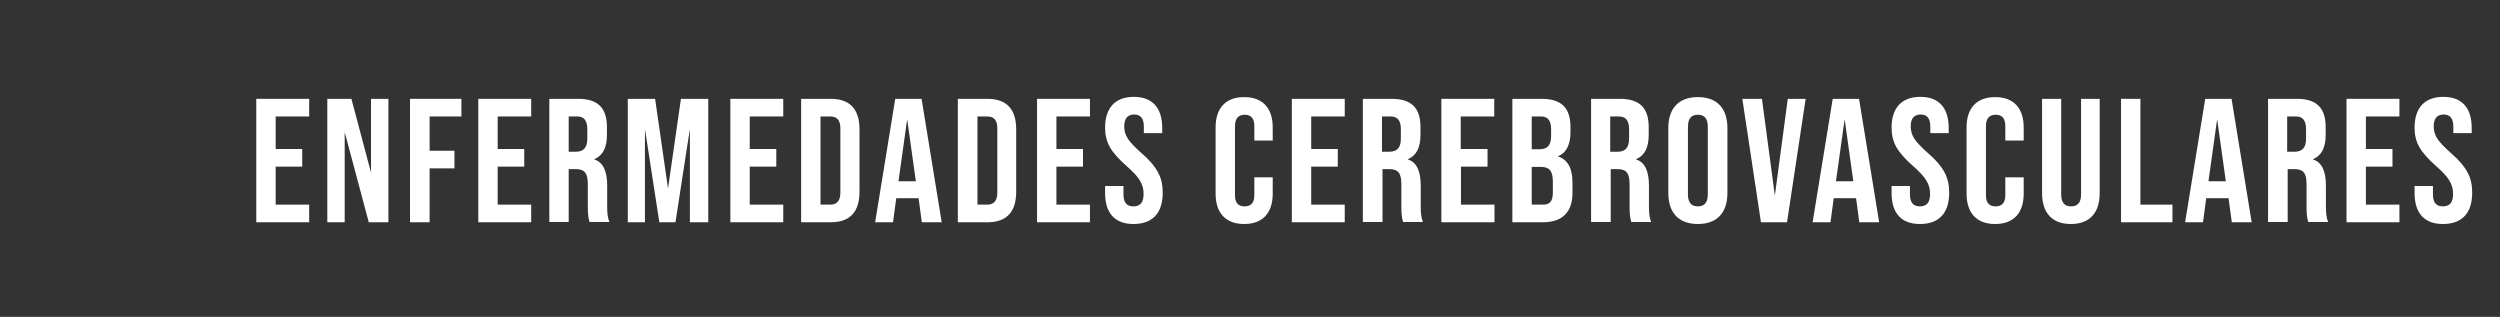 <?xml version="1.0" encoding="utf-8"?>
<!-- Generator: Adobe Illustrator 25.0.0, SVG Export Plug-In . SVG Version: 6.00 Build 0)  -->
<svg version="1.1" id="Layer_1" xmlns="http://www.w3.org/2000/svg" xmlns:xlink="http://www.w3.org/1999/xlink" x="0px" y="0px"
	 viewBox="0 0 1006.7 127.6" style="enable-background:new 0 0 1006.7 127.6;" xml:space="preserve">
<rect x="0" y="0" width="1006.7" height="127.6" fill="#333333" stroke="none"/>
<style type="text/css">
	.st0{fill:#FFFFFF;}
</style>
<g>
	<path class="st0" d="M103.2,89.5V39.8h21.3v7.1H111v13.1h10.7v7.1H111v15.3h13.5v7.1H103.2z"/>
	<path class="st0" d="M131.8,89.5V39.8h9.7l7.9,29.7V39.8h7v49.7h-7.9l-9.7-36.3v36.3H131.8z"/>
	<path class="st0" d="M165.1,89.5V39.8h20.7v7.1H173v13.8H183v7.1H173v21.7H165.1z"/>
	<path class="st0" d="M192.6,89.5V39.8h21.3v7.1h-13.5v13.1h10.7v7.1h-10.7v15.3h13.5v7.1H192.6z"/>
	<path class="st0" d="M221.2,89.5V39.8h11.6c8,0,11.6,3.7,11.6,11.4v3.1c0,5.2-1.7,8.4-5.1,9.8v0.1c3.5,1.1,5.2,4.6,5.2,10.5v8.7
		c0,2.7,0.3,4.7,0.9,6h-8c-0.5-1.4-0.7-3.5-0.7-6.1v-9.1c0-4.5-1.3-6.1-4.9-6.1H229v21.3H221.2z M229,61.1h2.8
		c3.1,0,4.7-1.5,4.7-5.3V52c0-3.4-1.3-5.1-4-5.1H229V61.1z"/>
	<path class="st0" d="M252.8,89.5V39.8h11l5.2,36.1l5.2-36.1h11v49.7h-7.4V51.9L272,89.5h-6.5l-5.8-37.6v37.6H252.8z"/>
	<path class="st0" d="M294.1,89.5V39.8h21.3v7.1h-13.5v13.1h10.7v7.1h-10.7v15.3h13.5v7.1H294.1z"/>
	<path class="st0" d="M322.6,89.5V39.8h11.9c7.7,0,11.6,4.1,11.6,12.3v25.1c0,8.2-3.9,12.3-11.6,12.3H322.6z M330.4,82.4h4
		c2.6,0,4-1.6,4-4.8V51.7c0-3.2-1.3-4.8-4-4.8h-4V82.4z"/>
	<path class="st0" d="M371.2,89.5l-1.3-9.7h-9l-1.3,9.7h-7.2l8.1-49.7h10.6l8.1,49.7H371.2z M361.8,73h7L365.3,48L361.8,73z"/>
	<path class="st0" d="M385.7,89.5V39.8h11.9c7.7,0,11.6,4.1,11.6,12.3v25.1c0,8.2-3.9,12.3-11.6,12.3H385.7z M393.6,82.4h4
		c2.6,0,4-1.6,4-4.8V51.7c0-3.2-1.3-4.8-4-4.8h-4V82.4z"/>
	<path class="st0" d="M417.6,89.5V39.8h21.3v7.1h-13.5v13.1h10.7v7.1h-10.7v15.3h13.5v7.1H417.6z"/>
	<path class="st0" d="M445,77.7v-2.8h7.4v3.4c0,3.2,1.3,4.8,4,4.8c2.8,0,4.1-1.6,4.1-5c0-2.1-0.5-3.8-1.5-5.4
		c-0.9-1.6-2.7-3.5-5.3-5.8c-3.2-2.8-5.5-5.4-6.8-7.7c-1.3-2.3-1.9-4.9-1.9-7.8c0-7.9,4-12.4,11.6-12.4c7.5,0,11.4,4.5,11.4,12.5
		v2.1h-7.4v-2.6c0-3.3-1.3-4.9-3.9-4.9s-4,1.6-4,4.8c0,1.8,0.5,3.5,1.5,5c1,1.5,2.8,3.4,5.4,5.7c3.3,2.8,5.5,5.5,6.7,7.8
		c1.3,2.3,1.9,5,1.9,8.2c0,8.2-4.1,12.6-11.8,12.6C448.9,90.2,445,85.8,445,77.7z"/>
	<path class="st0" d="M489.5,51.3c0-7.7,4-12.2,11.5-12.2c7.5,0,11.5,4.5,11.5,12.2v5.3h-7.4v-5.8c0-3.1-1.3-4.6-3.9-4.6
		s-3.9,1.6-3.9,4.6v27.8c0,3.1,1.3,4.5,3.9,4.5s3.9-1.5,3.9-4.5v-7.2h7.4V78c0,7.7-4,12.2-11.5,12.2c-7.5,0-11.5-4.5-11.5-12.2V51.3
		z"/>
	<path class="st0" d="M520.2,89.5V39.8h21.3v7.1H528v13.1h10.7v7.1H528v15.3h13.5v7.1H520.2z"/>
	<path class="st0" d="M548.8,89.5V39.8h11.6c8,0,11.6,3.7,11.6,11.4v3.1c0,5.2-1.7,8.4-5.1,9.8v0.1c3.5,1.1,5.2,4.6,5.2,10.5v8.7
		c0,2.7,0.3,4.7,0.9,6h-8c-0.5-1.4-0.7-3.5-0.7-6.1v-9.1c0-4.5-1.3-6.1-4.9-6.1h-2.7v21.3H548.8z M556.6,61.1h2.8
		c3.1,0,4.7-1.5,4.7-5.3V52c0-3.4-1.3-5.1-4-5.1h-3.6V61.1z"/>
	<path class="st0" d="M580.4,89.5V39.8h21.3v7.1h-13.5v13.1H599v7.1h-10.7v15.3h13.5v7.1H580.4z"/>
	<path class="st0" d="M609,89.5V39.8h11.8c8,0,11.6,3.7,11.6,11.4v2c0,5.1-1.7,8.4-5,9.7v0.1c3.9,1.3,5.8,4.8,5.8,10.4v4.3
		c0,7.7-4.1,11.8-11.9,11.8H609z M616.8,60.1h3.1c3.1,0,4.7-1.5,4.7-5.3V52c0-3.4-1.3-5.1-4-5.1h-3.8V60.1z M616.8,82.4h4.5
		c2.8,0,4-1.3,4-4.9v-4.3c0-4.5-1.4-6-5-6h-3.5V82.4z"/>
	<path class="st0" d="M640.7,89.5V39.8h11.6c8,0,11.6,3.7,11.6,11.4v3.1c0,5.2-1.7,8.4-5.1,9.8v0.1c3.5,1.1,5.2,4.6,5.2,10.5v8.7
		c0,2.7,0.3,4.7,0.9,6h-8c-0.5-1.4-0.7-3.5-0.7-6.1v-9.1c0-4.5-1.3-6.1-4.9-6.1h-2.7v21.3H640.7z M648.5,61.1h2.8
		c3.1,0,4.7-1.5,4.7-5.3V52c0-3.4-1.3-5.1-4-5.1h-3.6V61.1z"/>
	<path class="st0" d="M671.8,51.6c0-8,4.2-12.5,11.9-12.5s11.9,4.5,11.9,12.5v26.1c0,8-4.2,12.5-11.9,12.5s-11.9-4.5-11.9-12.5V51.6
		z M687.7,51.1c0-3.3-1.3-4.9-4-4.9c-2.7,0-4,1.6-4,4.9v27.1c0,3.3,1.3,4.9,4,4.9c2.7,0,4-1.6,4-4.9V51.1z"/>
	<path class="st0" d="M709.1,89.5l-7.5-49.7h7.9l5.2,39l5.2-39h7.2l-7.5,49.7H709.1z"/>
	<path class="st0" d="M748.7,89.5l-1.3-9.7h-9l-1.3,9.7h-7.2l8.1-49.7h10.6l8.1,49.7H748.7z M739.3,73h7L742.8,48L739.3,73z"/>
	<path class="st0" d="M761.7,77.7v-2.8h7.4v3.4c0,3.2,1.3,4.8,4,4.8c2.8,0,4.1-1.6,4.1-5c0-2.1-0.5-3.8-1.5-5.4
		c-0.9-1.6-2.7-3.5-5.3-5.8c-3.2-2.8-5.5-5.4-6.8-7.7c-1.3-2.3-1.9-4.9-1.9-7.8c0-7.9,4-12.4,11.6-12.4c7.5,0,11.4,4.5,11.4,12.5
		v2.1h-7.4v-2.6c0-3.3-1.3-4.9-3.9-4.9s-4,1.6-4,4.8c0,1.8,0.5,3.5,1.5,5c1,1.5,2.8,3.4,5.4,5.7c3.3,2.8,5.5,5.5,6.7,7.8
		c1.3,2.3,1.9,5,1.9,8.2c0,8.2-4.1,12.6-11.8,12.6C765.6,90.2,761.7,85.8,761.7,77.7z"/>
	<path class="st0" d="M791.9,51.3c0-7.7,4-12.2,11.5-12.2c7.5,0,11.5,4.5,11.5,12.2v5.3h-7.4v-5.8c0-3.1-1.3-4.6-3.9-4.6
		s-3.9,1.6-3.9,4.6v27.8c0,3.1,1.3,4.5,3.9,4.5s3.9-1.5,3.9-4.5v-7.2h7.4V78c0,7.7-4,12.2-11.5,12.2c-7.5,0-11.5-4.5-11.5-12.2V51.3
		z"/>
	<path class="st0" d="M822.2,39.8h7.8v38.5c0,3.2,1.3,4.8,4,4.8s4-1.6,4-4.8V39.8h7.5v37.9c0,8-4,12.5-11.6,12.5
		c-7.6,0-11.6-4.5-11.6-12.5V39.8z"/>
	<path class="st0" d="M854.1,89.5V39.8h7.8v42.6h12.9v7.1H854.1z"/>
	<path class="st0" d="M898.7,89.5l-1.3-9.7h-9l-1.3,9.7h-7.2l8.1-49.7h10.6l8.1,49.7H898.7z M889.3,73h7L892.8,48L889.3,73z"/>
	<path class="st0" d="M913.3,89.5V39.8h11.6c8,0,11.6,3.7,11.6,11.4v3.1c0,5.2-1.7,8.4-5.1,9.8v0.1c3.5,1.1,5.2,4.6,5.2,10.5v8.7
		c0,2.7,0.3,4.7,0.9,6h-8c-0.5-1.4-0.7-3.5-0.7-6.1v-9.1c0-4.5-1.3-6.1-4.9-6.1h-2.7v21.3H913.3z M921.1,61.1h2.8
		c3.1,0,4.7-1.5,4.7-5.3V52c0-3.4-1.3-5.1-4-5.1h-3.6V61.1z"/>
	<path class="st0" d="M944.9,89.5V39.8h21.3v7.1h-13.5v13.1h10.7v7.1h-10.7v15.3h13.5v7.1H944.9z"/>
	<path class="st0" d="M972.3,77.7v-2.8h7.4v3.4c0,3.2,1.3,4.8,4,4.8c2.8,0,4.1-1.6,4.1-5c0-2.1-0.5-3.8-1.5-5.4
		c-0.9-1.6-2.7-3.5-5.3-5.8c-3.2-2.8-5.5-5.4-6.8-7.7c-1.3-2.3-1.9-4.9-1.9-7.8c0-7.9,4-12.4,11.6-12.4c7.5,0,11.4,4.5,11.4,12.5
		v2.1h-7.4v-2.6c0-3.3-1.3-4.9-3.9-4.9s-4,1.6-4,4.8c0,1.8,0.5,3.5,1.5,5c1,1.5,2.8,3.4,5.4,5.7c3.3,2.8,5.5,5.5,6.7,7.8
		c1.3,2.3,1.9,5,1.9,8.2c0,8.2-4.1,12.6-11.8,12.6C976.2,90.2,972.3,85.8,972.3,77.7z"/>
</g>
</svg>
